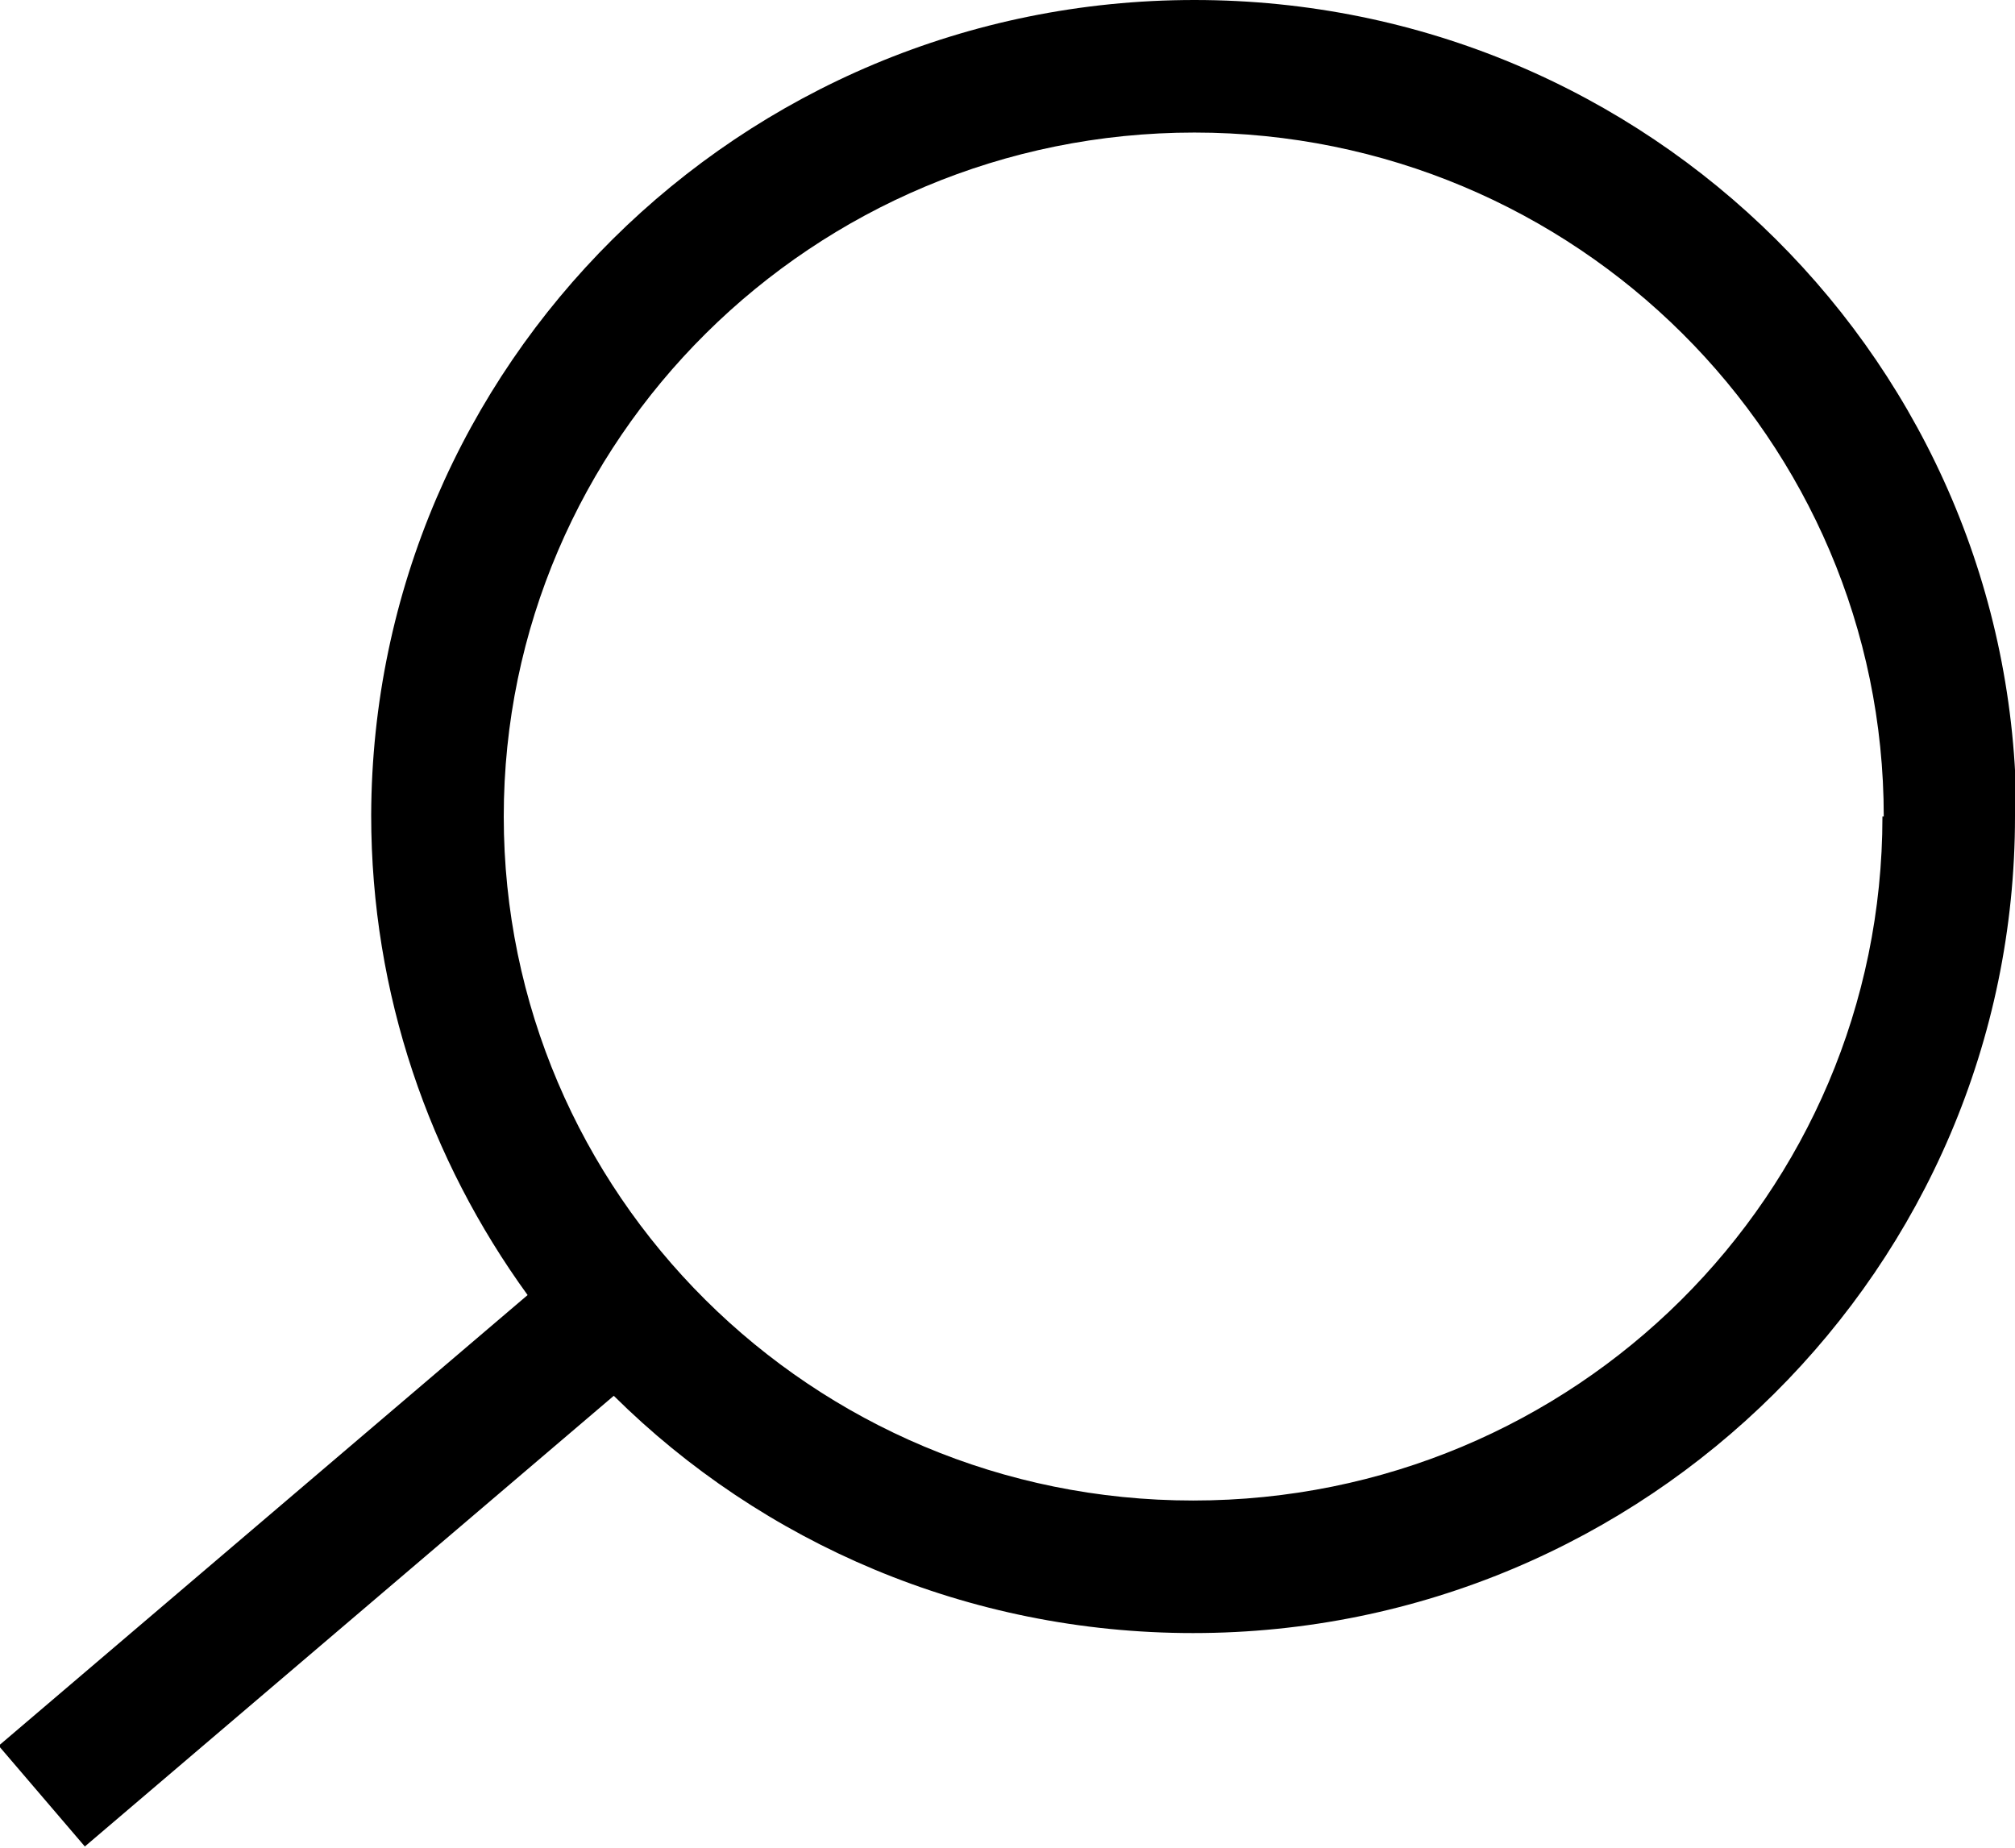<?xml version="1.0" encoding="UTF-8"?>
<svg id="Layer_1" data-name="Layer 1" xmlns="http://www.w3.org/2000/svg" viewBox="0 0 15.2 13.94">
  <defs>
    <style>
      .cls-1 {
        fill-rule: evenodd;
        stroke-width: 0px;
      }
    </style>
  </defs>
  <path class="cls-1" d="m14.2,6.16c0,2.85-2.32,5.16-5.2,5.16s-5.2-2.32-5.2-5.16S6.13,1,9.01,1s5.2,2.32,5.2,5.16Zm1,0c0,3.4-2.78,6.16-6.2,6.16-1.7,0-3.25-.68-4.37-1.79l-3.99,3.4-.65-.76,3.99-3.4c-.74-1.02-1.18-2.27-1.18-3.62C2.81,2.76,5.58,0,9.01,0s6.2,2.76,6.2,6.16Z"/>
</svg>
